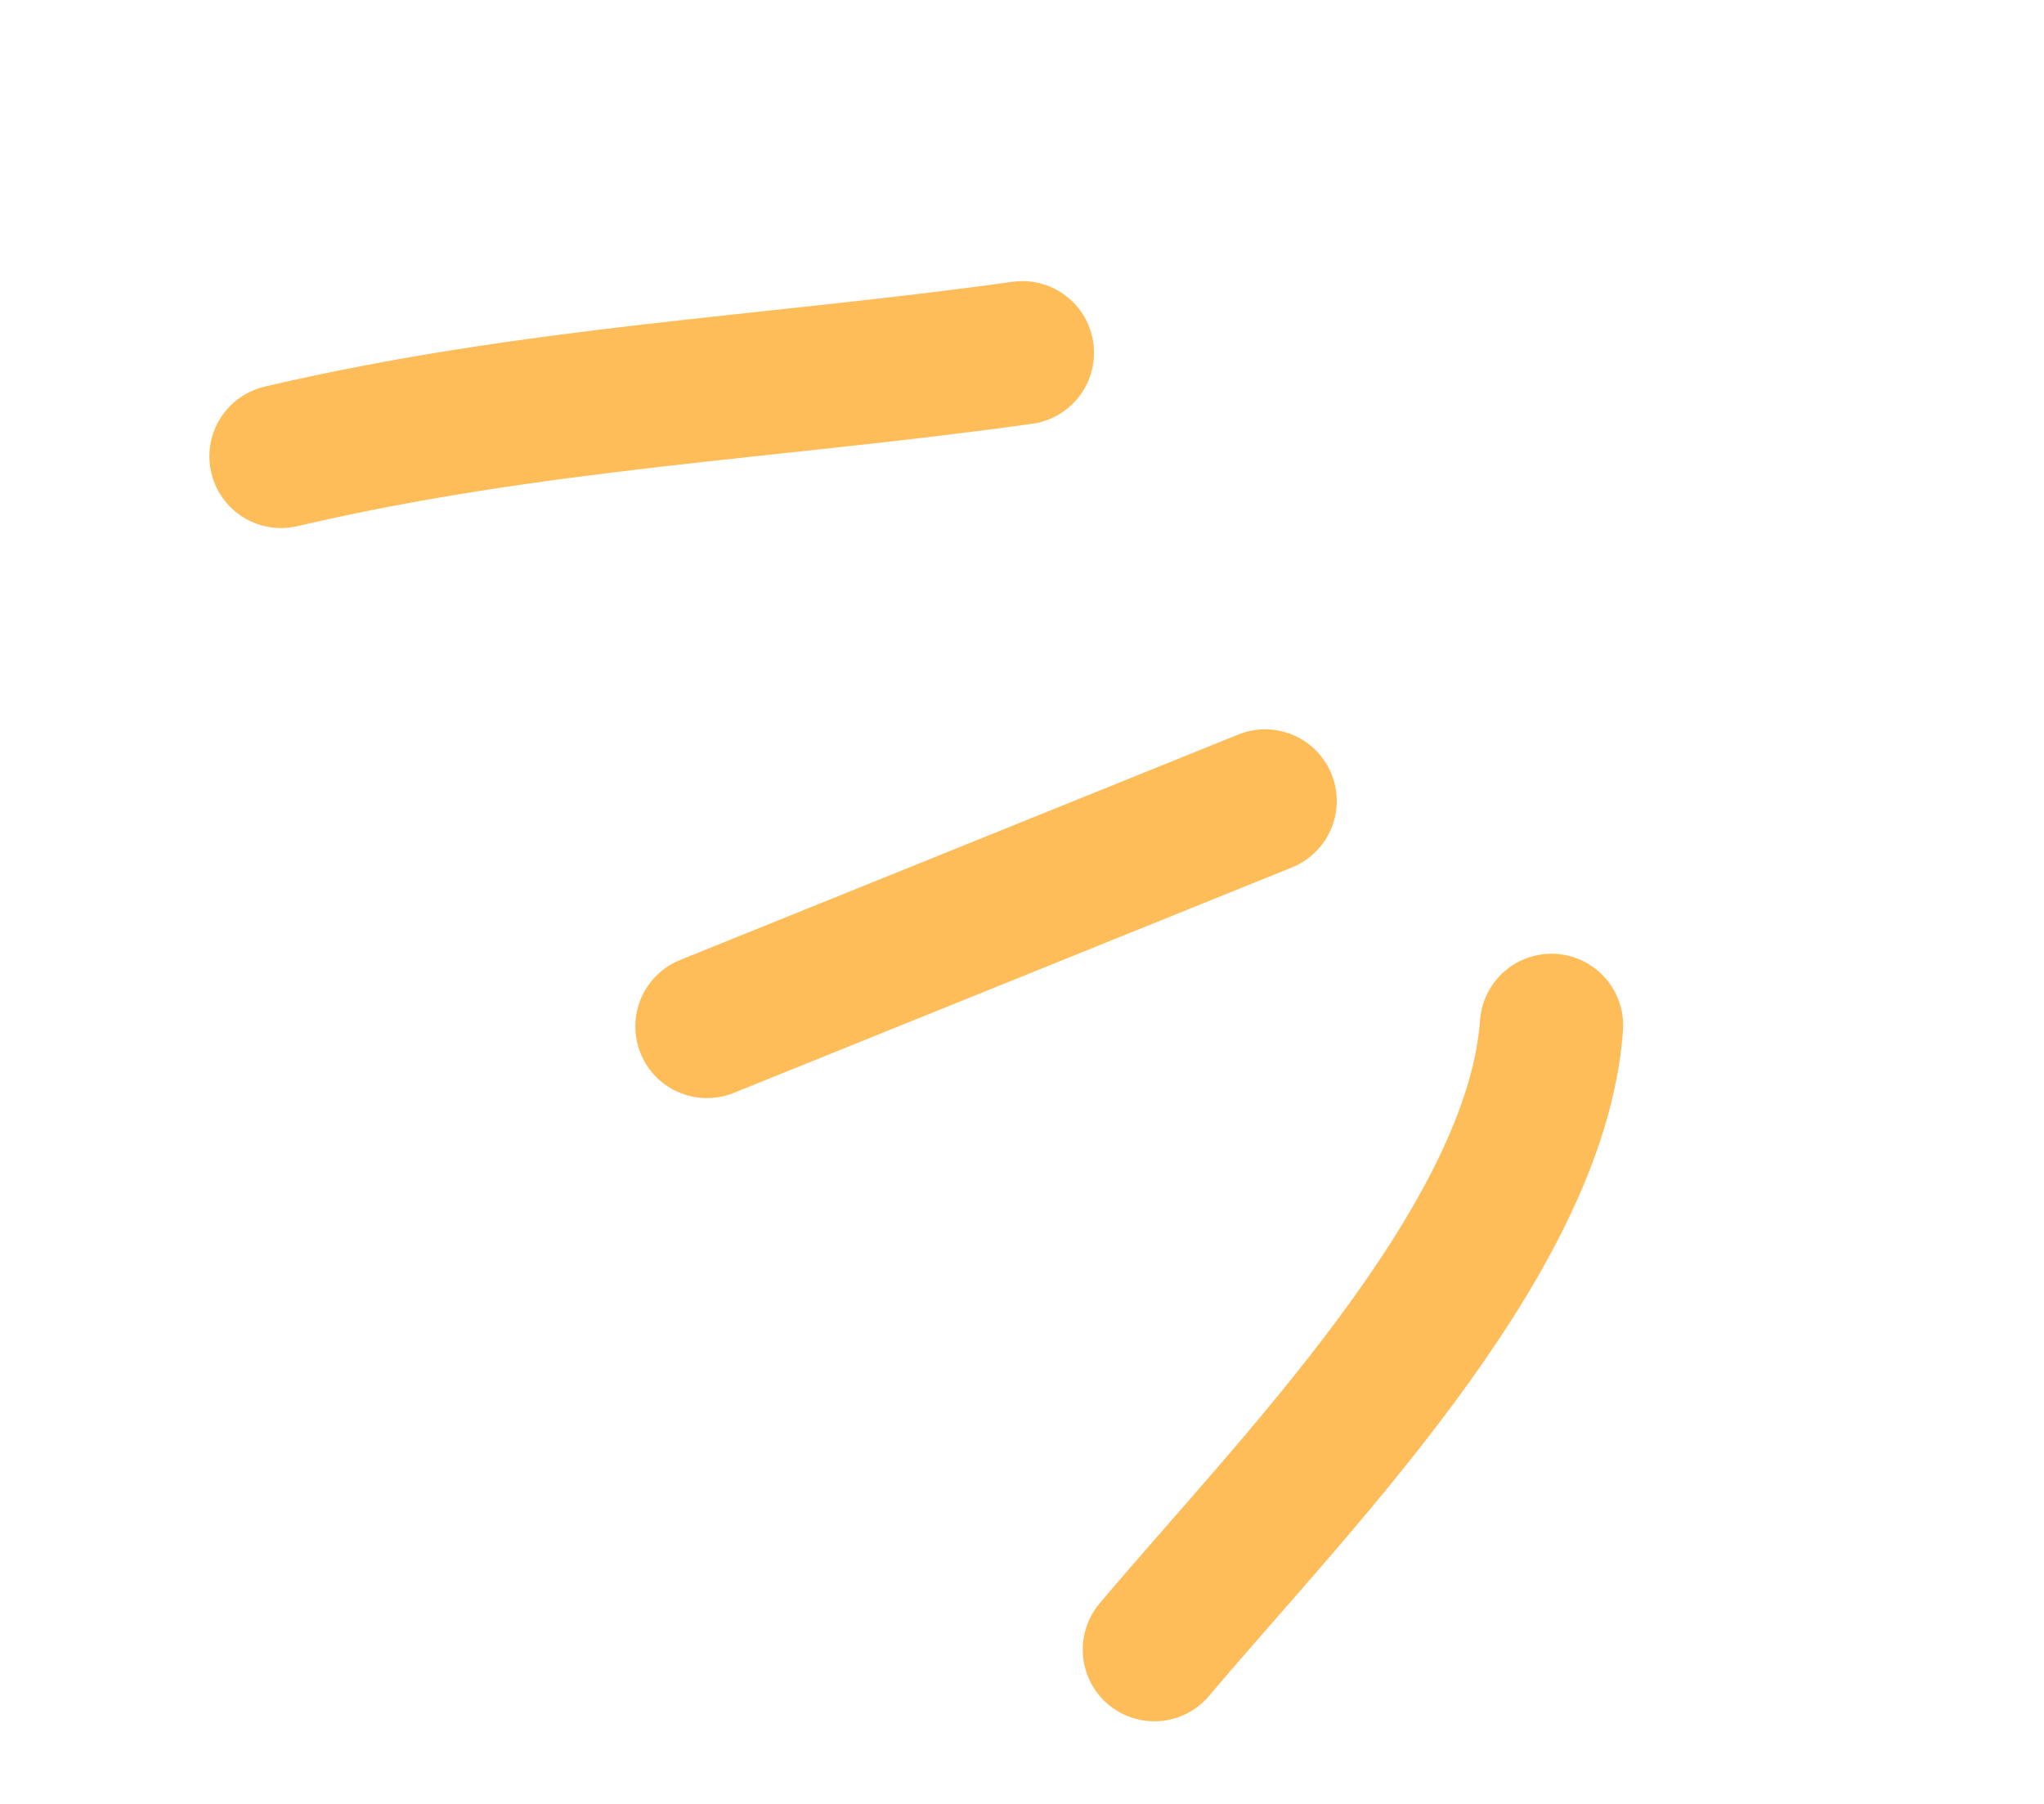 <?xml version="1.0" encoding="utf-8"?>
<svg xmlns="http://www.w3.org/2000/svg" fill="none" height="100%" overflow="visible" preserveAspectRatio="none" style="display: block;" viewBox="0 0 34 30" width="100%">
<g id="Group">
<g id="Group 39918">
<path d="M4.675 7.59C8.87 6.608 12.848 6.448 17.006 5.867" id="Vector 441" stroke="#FFBD59" stroke-linecap="round" stroke-width="2.384"/>
<path d="M11.76 17.07L21.044 13.321" id="Vector 442" stroke="#FFBD59" stroke-linecap="round" stroke-width="2.384"/>
<path d="M19.202 27.434C21.407 24.811 25.548 20.67 25.808 17.053" id="Vector 443" stroke="#FFBD59" stroke-linecap="round" stroke-width="2.384"/>
</g>
</g>
</svg>